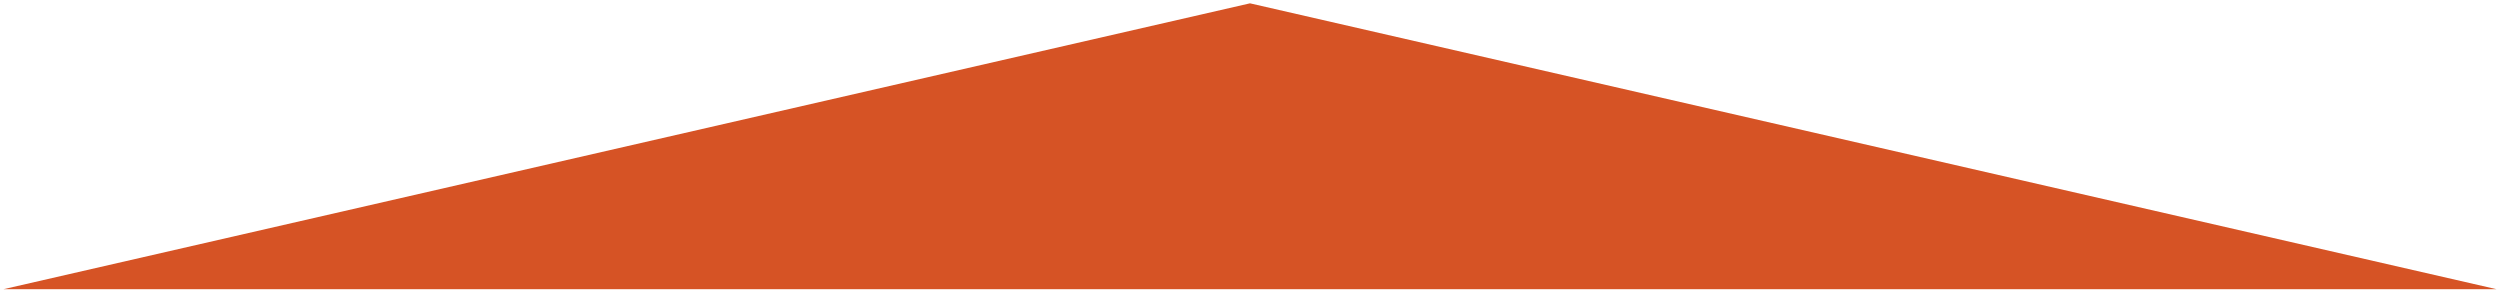 <?xml version="1.0" encoding="UTF-8"?>
<svg width="376px" height="44px" viewBox="0 0 376 44" version="1.1" xmlns="http://www.w3.org/2000/svg" xmlns:xlink="http://www.w3.org/1999/xlink">
    <title>Triangle Copy 2</title>
    <g id="Page-1" stroke="none" stroke-width="1" fill="none" fill-rule="evenodd">
        <polygon id="Triangle-Copy-2" fill="#D65325" points="188 0.5 375.5 43.5 0.5 43.5"></polygon>
    </g>
</svg>